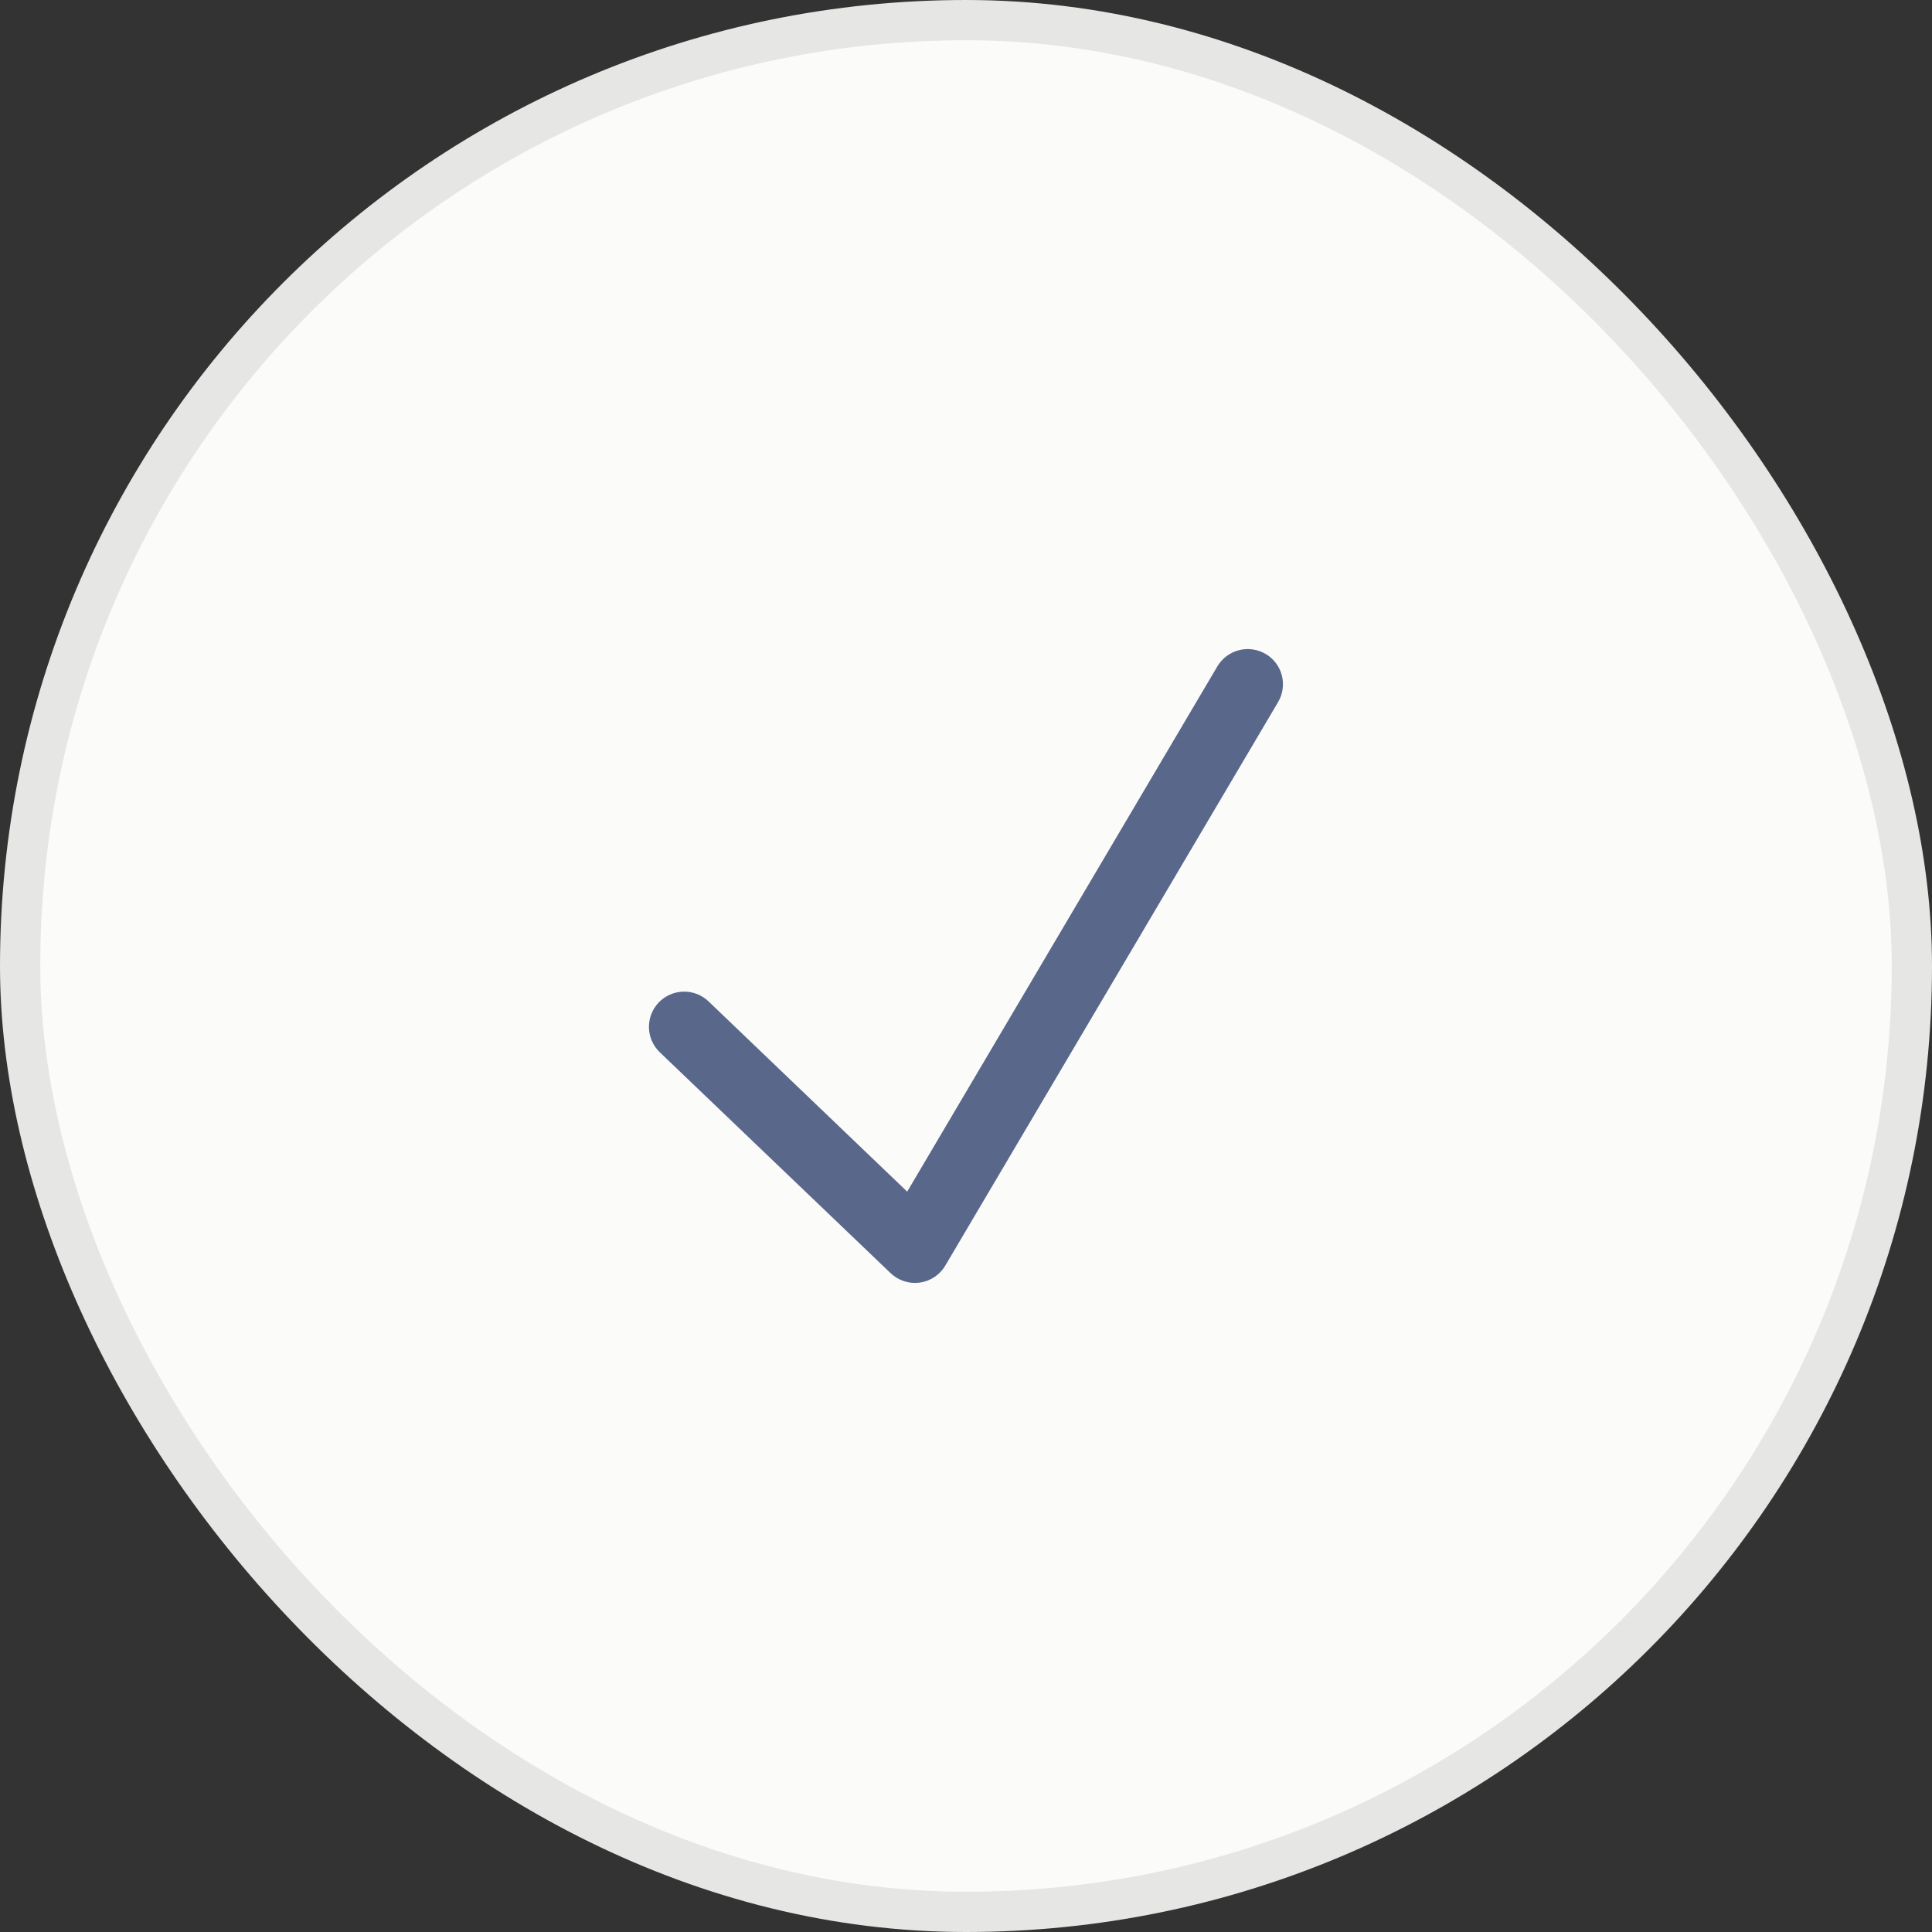 <svg xmlns="http://www.w3.org/2000/svg" width="48" height="48" viewBox="0 0 48 48" fill="none"><rect x="0" y="0" width="48" height="48" fill="#333333" stroke="none"/><rect x="0.5" y="0.5" width="47" height="47" rx="23.5" fill="#FBFBF9"></rect><rect x="0.5" y="0.5" width="47" height="47" rx="23.5" stroke="#E6E6E4"></rect><path fill-rule="evenodd" clip-rule="evenodd" d="M31.444 16.246C31.644 16.364 31.789 16.556 31.847 16.781C31.905 17.006 31.871 17.244 31.753 17.444L23.485 31.444C23.418 31.558 23.326 31.654 23.216 31.727C23.107 31.8 22.982 31.848 22.851 31.866C22.721 31.884 22.588 31.872 22.462 31.831C22.337 31.791 22.222 31.722 22.127 31.631L16.393 26.144C16.225 25.983 16.128 25.763 16.123 25.531C16.118 25.299 16.206 25.074 16.366 24.906C16.527 24.739 16.747 24.642 16.98 24.637C17.212 24.631 17.436 24.719 17.604 24.88L22.539 29.606L30.245 16.556C30.363 16.357 30.555 16.212 30.78 16.154C31.005 16.096 31.243 16.129 31.443 16.247" fill="#58678A"></path></svg>